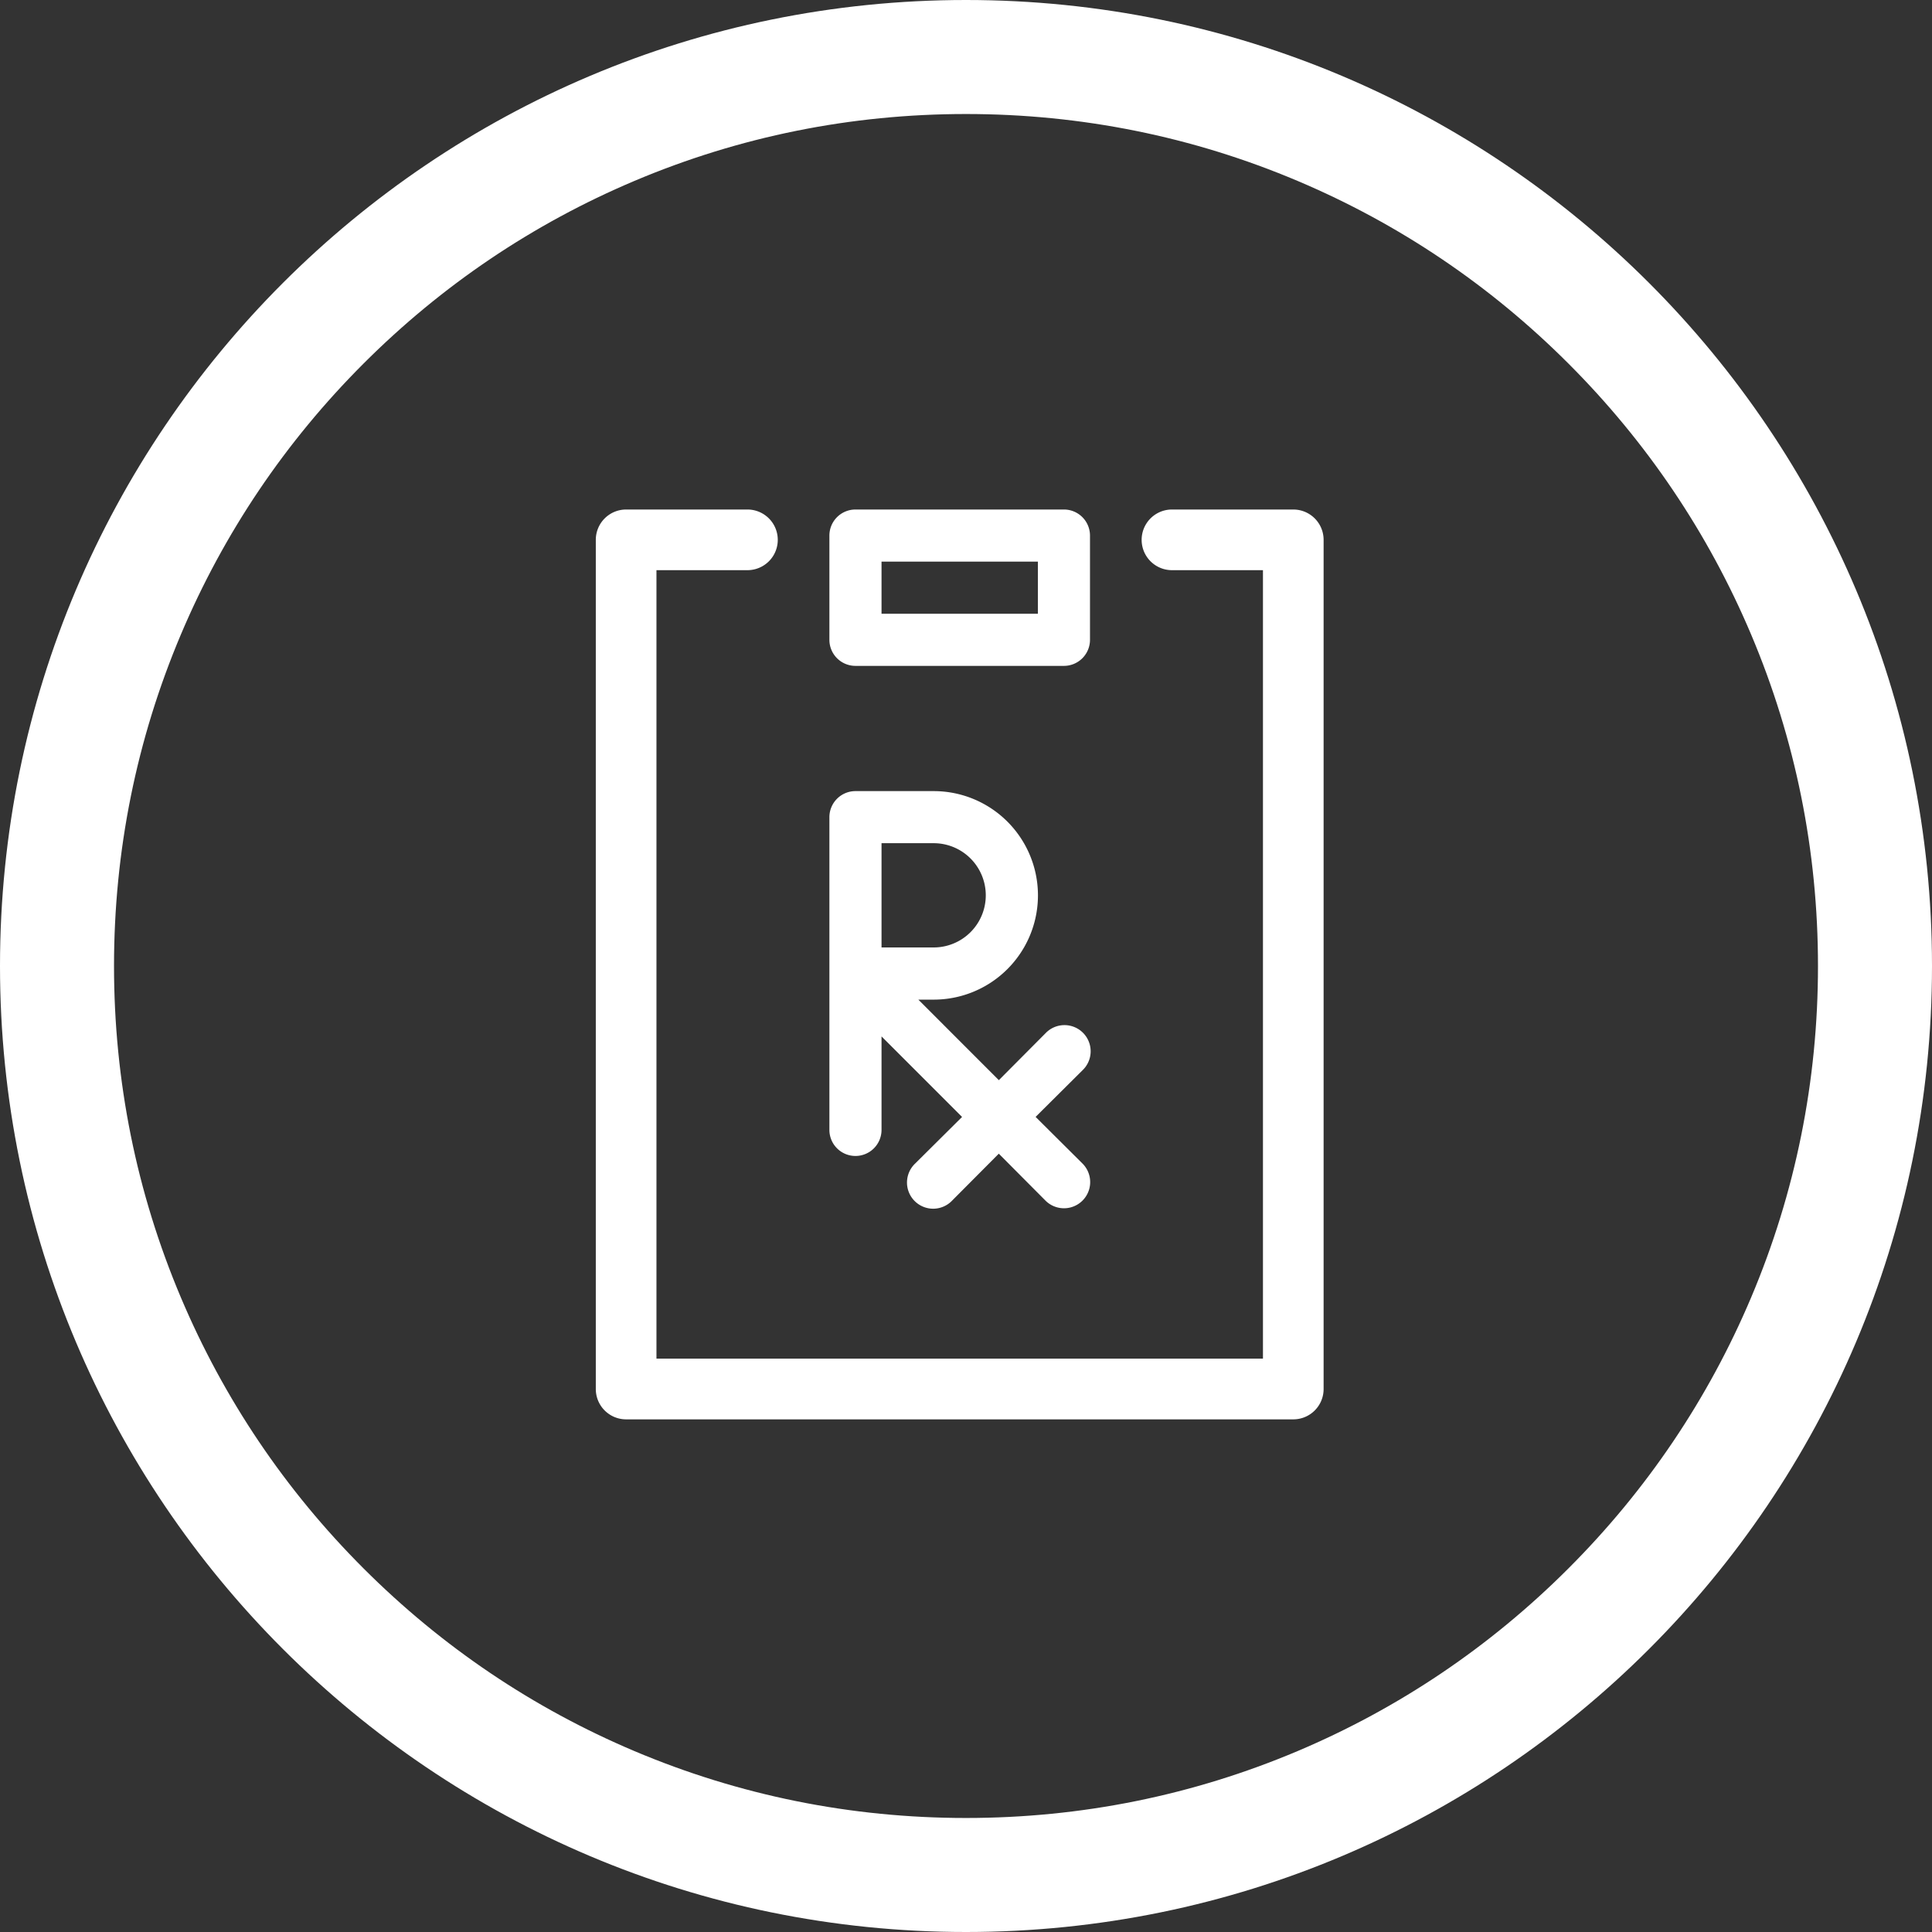 <svg id="Group_12061" data-name="Group 12061" xmlns="http://www.w3.org/2000/svg" width="84.725" height="84.725" viewBox="0 0 84.725 84.725">
  <rect x="0" y="0" width="84.725" height="84.725" fill="#333333" stroke="none"/>
  <g id="Path_1658" data-name="Path 1658" fill="none">
    <path d="M42.362,0A42.362,42.362,0,1,1,0,42.362,42.362,42.362,0,0,1,42.362,0Z" stroke="none"/>
    <path d="M 42.362 5 C 37.316 5 32.424 5.987 27.821 7.934 C 23.372 9.816 19.376 12.51 15.943 15.943 C 12.51 19.376 9.816 23.372 7.934 27.821 C 5.987 32.424 5 37.316 5 42.362 C 5 47.408 5.987 52.301 7.934 56.904 C 9.816 61.352 12.51 65.349 15.943 68.781 C 19.376 72.214 23.372 74.909 27.821 76.791 C 32.424 78.737 37.316 79.725 42.362 79.725 C 47.408 79.725 52.301 78.737 56.904 76.791 C 61.352 74.909 65.349 72.214 68.781 68.781 C 72.214 65.349 74.909 61.352 76.791 56.904 C 78.737 52.301 79.725 47.408 79.725 42.362 C 79.725 37.316 78.737 32.424 76.791 27.821 C 74.909 23.372 72.214 19.376 68.781 15.943 C 65.349 12.51 61.352 9.816 56.904 7.934 C 52.301 5.987 47.408 5 42.362 5 M 42.362 0 C 65.758 0 84.725 18.966 84.725 42.362 C 84.725 65.758 65.758 84.725 42.362 84.725 C 18.966 84.725 0 65.758 0 42.362 C 0 18.966 18.966 0 42.362 0 Z" stroke="none" fill="#fff"/>
  </g>
  <g id="RX" transform="translate(26.128 22.344)">
    <g id="Layer_19" data-name="Layer 19" transform="translate(0)">
      <path id="Path_1651" data-name="Path 1651" d="M34.587,1H29.267a1.33,1.33,0,1,0,0,2.66h3.99V38.236H6.66V3.66h3.99a1.33,1.33,0,0,0,0-2.66H5.33A1.33,1.33,0,0,0,4,2.33V39.566A1.33,1.33,0,0,0,5.33,40.9H34.587a1.33,1.33,0,0,0,1.33-1.33V2.33A1.33,1.33,0,0,0,34.587,1Z" transform="translate(-4 -1)" fill="#fff"/>
      <path id="Path_1652" data-name="Path 1652" d="M12.143,7.857h9.142a1.143,1.143,0,0,0,1.143-1.143V2.143A1.143,1.143,0,0,0,21.285,1H12.143A1.143,1.143,0,0,0,11,2.143V6.714A1.143,1.143,0,0,0,12.143,7.857Zm1.143-4.571h6.857V5.571H13.286Z" transform="translate(-0.756 -1)" fill="#fff"/>
      <path id="Path_1653" data-name="Path 1653" d="M12.143,25a1.143,1.143,0,0,0,1.143-1.143v-4.1l3.532,3.532L14.76,25.333a1.148,1.148,0,1,0,1.623,1.623L18.429,24.9l2.046,2.057A1.148,1.148,0,1,0,22.1,25.333l-2.057-2.046L22.1,21.242a1.148,1.148,0,1,0-1.623-1.623l-2.046,2.057L14.9,18.144h.674a4.572,4.572,0,0,0,0-9.144H12.143A1.143,1.143,0,0,0,11,10.143V23.859A1.143,1.143,0,0,0,12.143,25Zm1.143-13.716h2.286a2.286,2.286,0,0,1,0,4.572H13.286Z" transform="translate(-0.756 3.349)" fill="#fff"/>
    </g>
  </g>
</svg>

